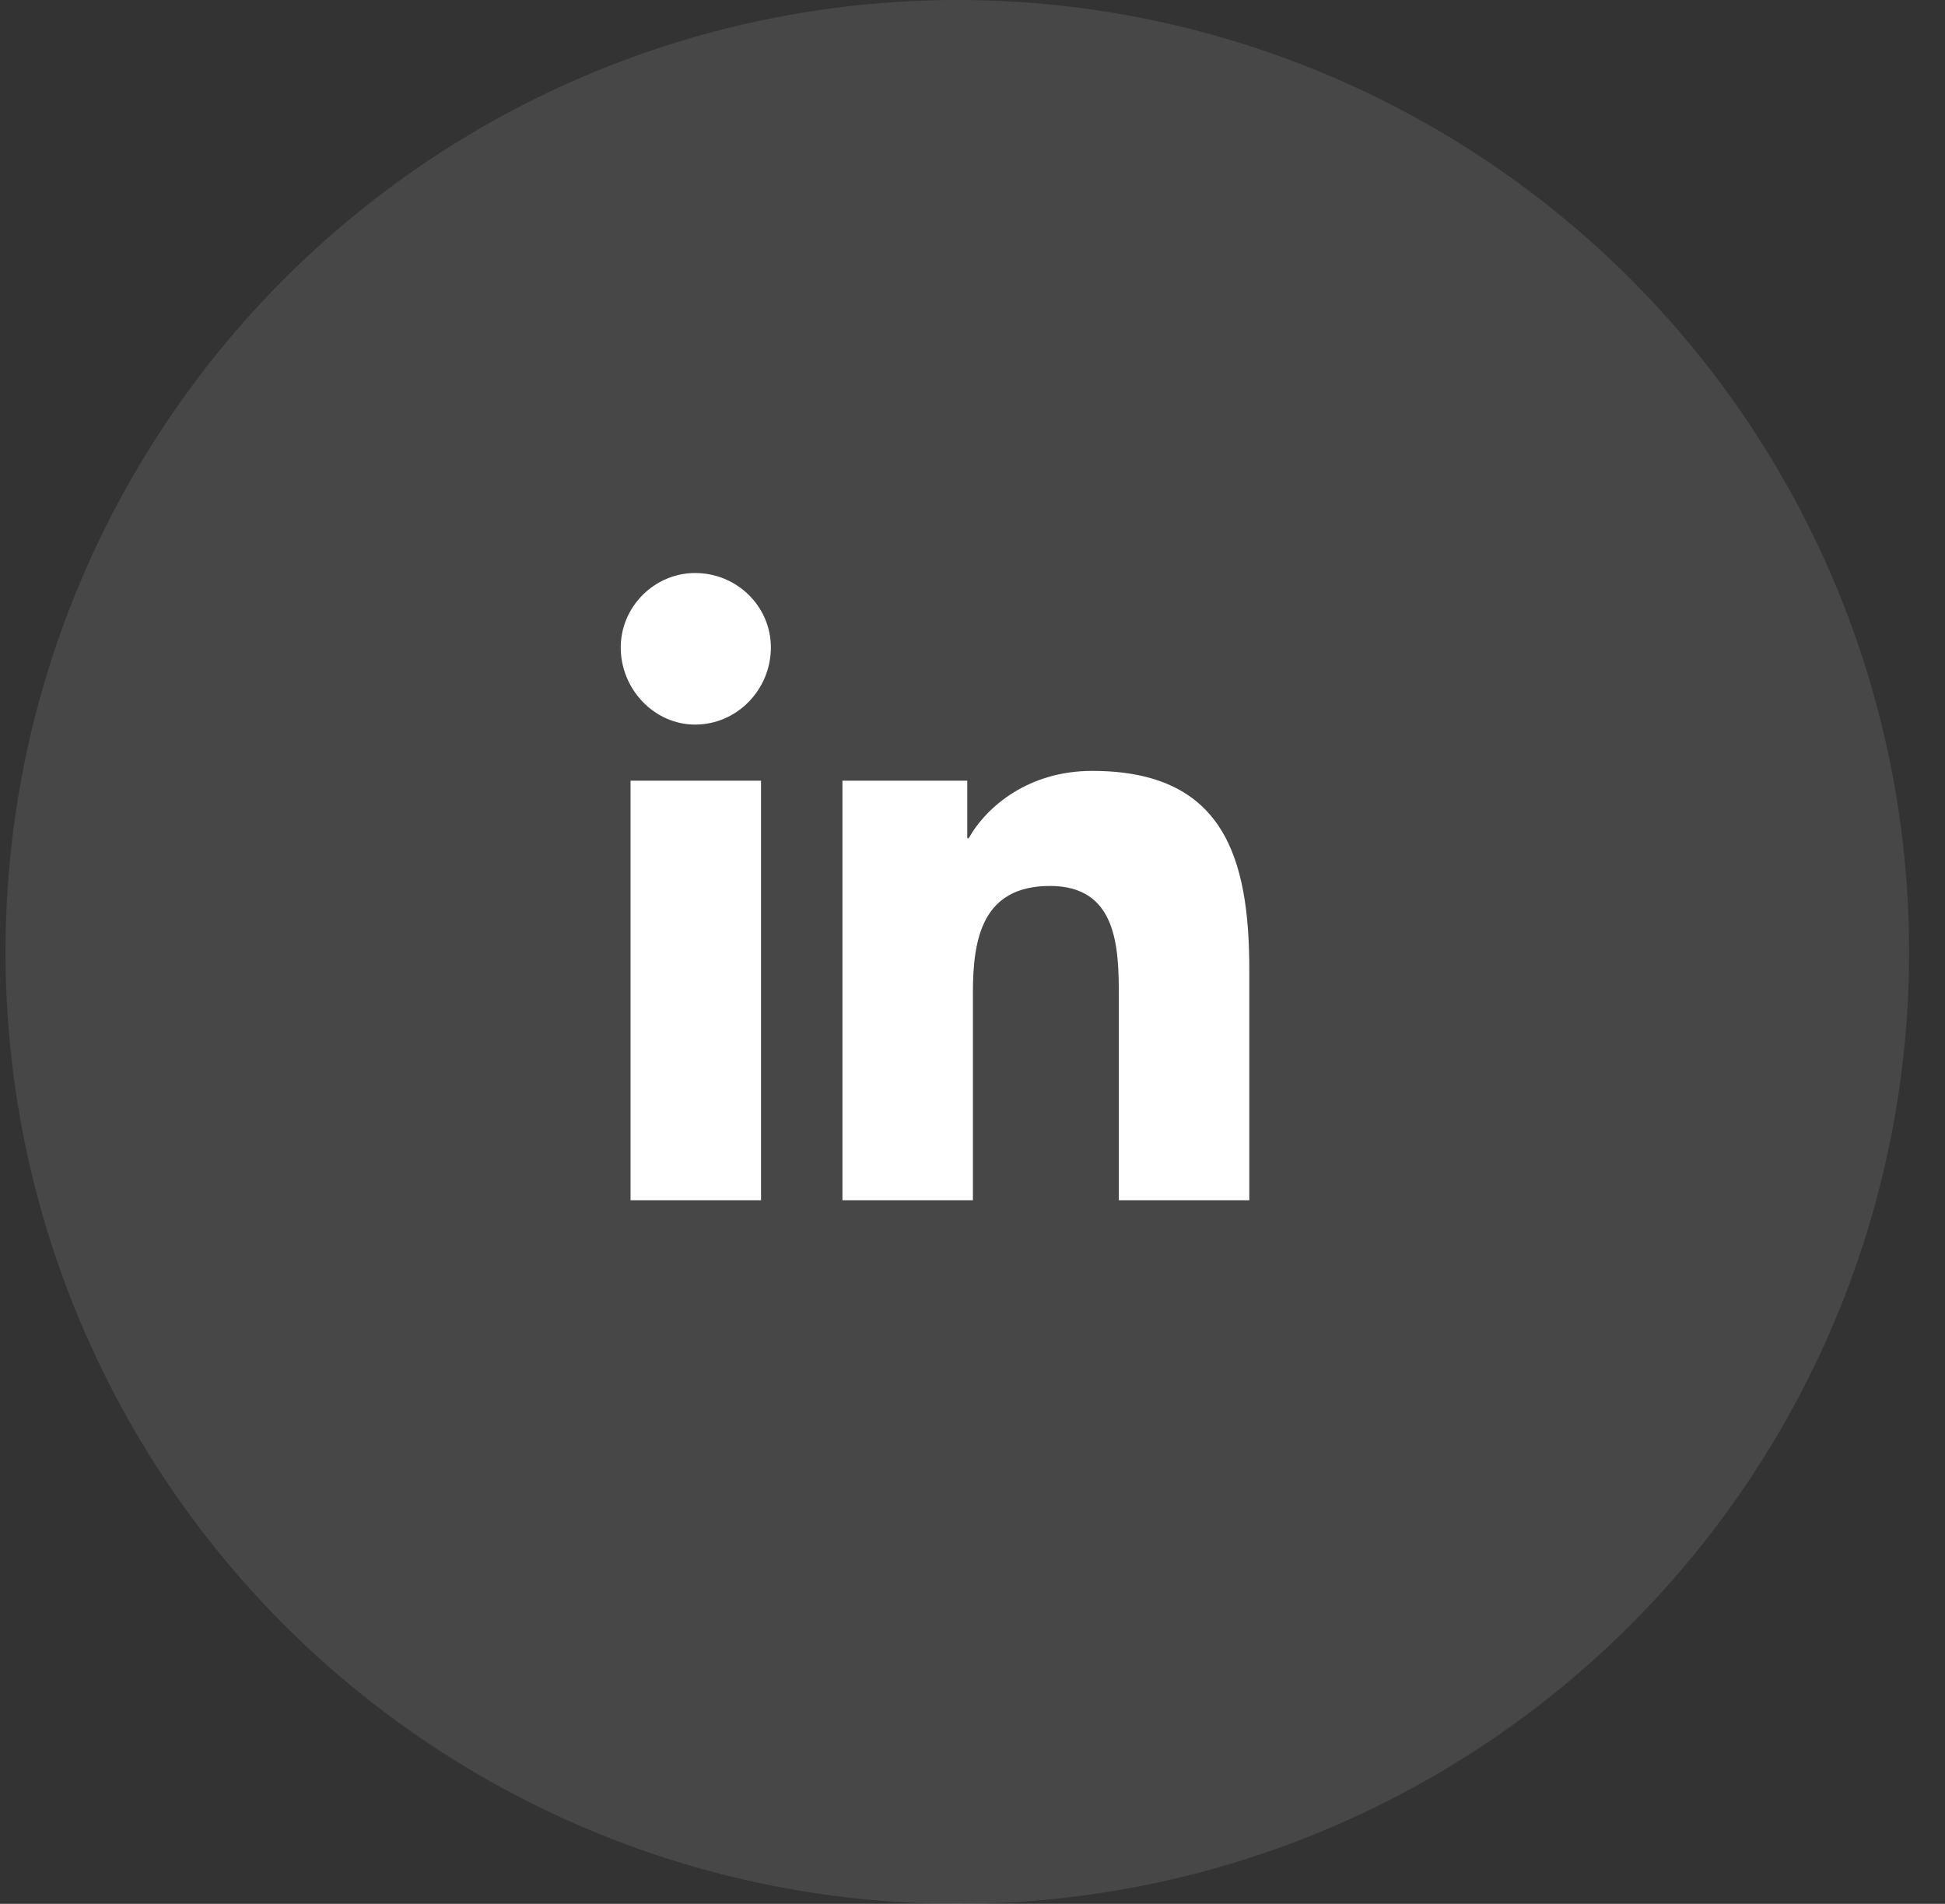 <svg width="47" height="46" viewBox="0 0 47 46" fill="none" xmlns="http://www.w3.org/2000/svg">
<rect x="0" y="0" width="47" height="46" fill="#333333" stroke="none"/>
<circle cx="23.133" cy="23" r="23" fill="white" fill-opacity="0.1"/>
<path d="M18.39 29H15.237V18.863H18.39V29ZM16.797 17.507C15.814 17.507 15 16.659 15 15.642C15 14.659 15.814 13.845 16.797 13.845C17.814 13.845 18.628 14.659 18.628 15.642C18.628 16.659 17.814 17.507 16.797 17.507ZM30.155 29H27.036V24.084C27.036 22.897 27.002 21.406 25.374 21.406C23.747 21.406 23.51 22.66 23.51 23.982V29H20.357V18.863H23.374V20.253H23.408C23.849 19.473 24.866 18.626 26.392 18.626C29.578 18.626 30.189 20.728 30.189 23.44V29H30.155Z" fill="white"/>
</svg>
